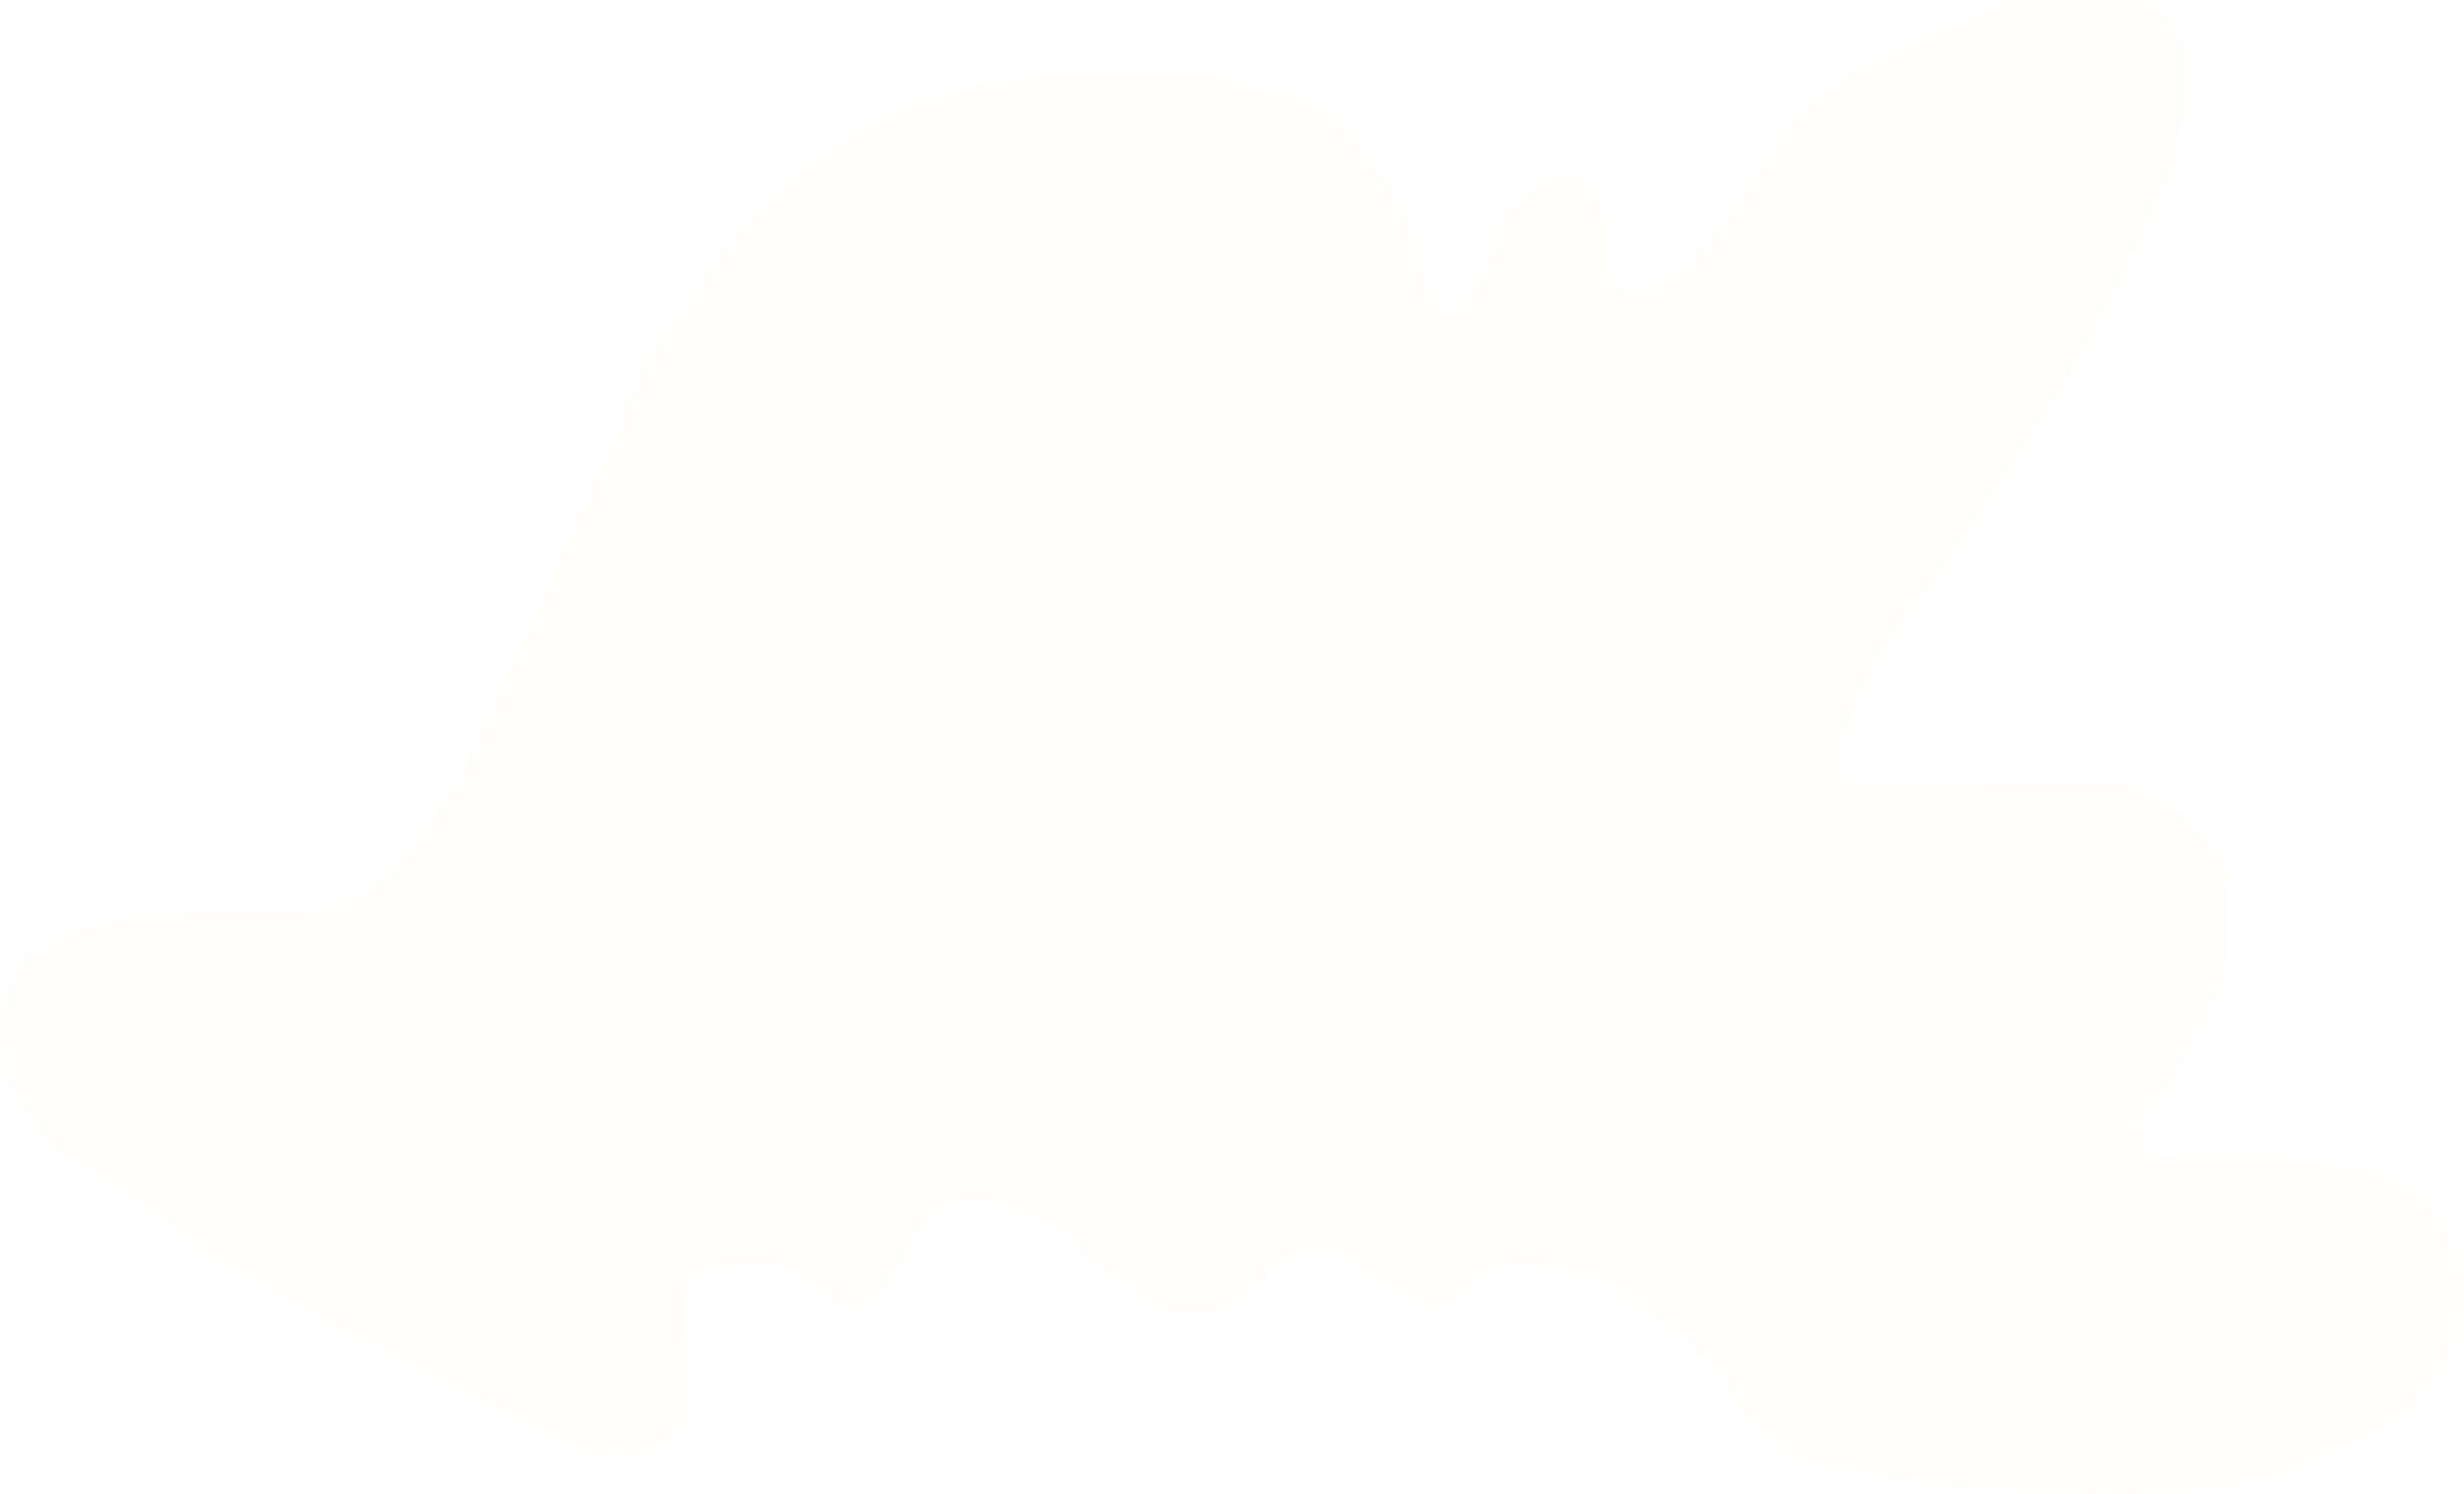 <?xml version="1.0" encoding="UTF-8" standalone="no"?>
<svg xmlns:xlink="http://www.w3.org/1999/xlink" height="100.5px" width="165.75px" xmlns="http://www.w3.org/2000/svg">
  <g transform="matrix(1.0, 0.0, 0.0, 1.0, 22.1, 53.6)">
    <path d="M36.6 -45.4 Q39.95 -47.05 43.65 -47.95 L48.75 -48.85 59.0 -48.85 59.3 -48.75 60.0 -48.6 60.3 -48.5 60.55 -48.3 60.75 -48.25 Q62.1 -48.2 63.25 -47.55 L65.1 -47.2 Q65.9 -47.05 66.4 -46.45 L66.5 -46.4 Q67.35 -46.1 67.95 -45.45 L69.0 -44.35 69.3 -44.25 69.5 -44.05 69.95 -43.3 70.5 -42.35 70.65 -42.0 70.8 -41.8 71.2 -41.45 71.5 -40.85 71.65 -40.5 71.8 -40.3 72.0 -40.1 72.05 -39.95 72.55 -38.8 73.2 -37.35 73.4 -36.75 73.4 -36.55 73.4 -36.35 73.4 -36.2 73.4 -36.0 73.4 -35.8 73.55 -35.45 73.75 -34.9 73.9 -34.3 74.0 -34.1 74.1 -33.95 74.2 -33.75 74.3 -33.55 74.45 -33.4 74.8 -33.0 75.45 -32.5 75.65 -32.6 75.9 -32.75 76.15 -32.95 76.2 -33.1 76.3 -33.3 76.4 -33.5 76.55 -33.7 76.75 -33.85 77.0 -34.1 77.15 -34.25 77.15 -34.45 77.25 -34.6 77.45 -34.8 77.8 -35.2 77.85 -35.4 77.9 -35.55 77.9 -35.75 77.9 -35.95 77.9 -36.1 77.95 -36.3 78.1 -36.5 78.25 -36.7 78.3 -36.85 78.4 -37.05 78.4 -37.25 78.4 -37.45 78.4 -37.6 78.4 -37.8 78.4 -37.95 78.75 -38.55 79.1 -39.3 79.3 -39.7 79.5 -39.8 79.8 -39.95 80.15 -40.1 80.3 -40.35 80.4 -40.5 80.55 -40.7 80.75 -40.8 81.05 -40.95 81.25 -41.1 81.45 -41.3 81.65 -41.5 82.0 -41.6 82.4 -41.75 82.75 -41.85 84.0 -41.85 84.3 -41.75 84.5 -41.55 84.6 -41.35 84.7 -41.2 84.8 -41.0 85.0 -40.8 85.2 -40.6 85.3 -40.45 85.35 -40.25 85.4 -40.05 85.4 -39.85 85.5 -39.7 85.65 -39.5 85.75 -39.3 85.9 -39.1 85.9 -38.95 85.9 -38.0 85.9 -36.85 85.9 -36.1 85.95 -35.95 86.05 -35.55 86.25 -34.95 86.4 -34.6 86.7 -34.4 86.9 -34.25 87.05 -34.05 87.2 -34.0 88.9 -34.0 89.1 -34.2 89.25 -34.35 89.4 -34.5 89.5 -34.55 89.8 -34.7 90.0 -34.85 91.05 -35.6 91.8 -36.2 91.95 -36.35 92.05 -36.55 92.15 -36.75 92.35 -36.9 92.65 -37.1 92.8 -37.35 93.25 -37.9 93.7 -38.45 93.8 -38.6 93.85 -38.8 93.9 -39.0 94.05 -39.2 94.25 -39.35 94.45 -39.55 94.5 -39.75 94.6 -39.95 94.7 -40.1 94.8 -40.3 94.9 -40.5 95.05 -40.7 95.25 -40.85 95.45 -41.05 95.5 -41.25 95.6 -41.45 95.7 -41.6 95.8 -41.8 95.9 -42.0 96.05 -42.2 96.25 -42.35 96.45 -42.55 96.55 -42.75 96.6 -42.95 96.65 -43.1 96.65 -43.3 96.65 -43.5 96.8 -43.7 97.0 -43.8 97.4 -43.95 97.55 -44.15 97.6 -44.3 97.65 -44.5 97.8 -44.7 97.95 -44.85 98.0 -45.05 98.05 -45.25 98.15 -45.45 98.25 -45.6 98.8 -46.0 99.4 -46.35 99.55 -46.6 100.0 -47.15 101.05 -47.7 101.25 -47.85 101.4 -48.0 101.5 -48.05 101.8 -48.2 102.0 -48.35 102.2 -48.55 102.4 -48.75 102.75 -48.9 Q106.95 -51.1 111.25 -53.0 L111.9 -53.25 112.05 -53.45 112.25 -53.55 112.5 -53.6 121.5 -53.6 121.8 -53.55 Q122.4 -53.4 122.8 -53.05 L123.55 -52.5 123.75 -52.3 123.85 -52.1 123.9 -51.95 124.05 -51.75 124.25 -51.55 124.35 -51.35 124.55 -51.0 124.75 -50.6 124.9 -50.25 124.9 -50.05 124.9 -48.75 124.9 -46.7 124.9 -45.95 124.8 -45.75 124.75 -45.55 124.7 -45.35 124.65 -45.2 124.65 -45.0 124.65 -44.8 124.6 -44.65 124.5 -44.45 124.4 -44.25 124.4 -44.05 124.4 -43.85 124.3 -43.7 124.25 -43.5 124.2 -43.3 124.15 -43.1 124.15 -42.95 124.15 -42.75 124.15 -42.55 124.1 -42.2 124.05 -42.0 123.9 -41.85 123.65 -41.6 123.6 -41.45 122.8 -39.6 121.55 -36.75 121.45 -36.55 121.25 -36.35 121.05 -36.2 121.0 -36.0 120.95 -35.8 120.9 -35.6 120.9 -35.45 120.85 -35.25 120.8 -35.05 120.75 -34.9 120.55 -34.7 120.45 -34.5 120.4 -34.3 120.3 -34.1 120.25 -33.95 120.05 -33.55 120.0 -33.35 119.8 -33.2 119.65 -33.0 119.65 -32.8 119.65 -32.6 119.5 -32.45 119.35 -32.25 119.2 -32.05 119.05 -31.85 119.0 -31.7 118.95 -31.5 118.9 -31.3 118.9 -31.1 118.75 -30.95 118.6 -30.75 118.45 -30.55 118.25 -30.35 118.2 -30.2 118.1 -30.0 118.0 -29.8 117.9 -29.45 117.8 -29.25 117.65 -29.1 117.4 -28.85 117.35 -28.7 117.3 -28.5 117.2 -28.3 117.0 -28.1 116.8 -27.95 116.7 -27.75 116.6 -27.55 116.5 -27.4 116.3 -27.2 116.25 -27.0 116.1 -26.65 115.7 -26.05 115.5 -25.85 115.45 -25.7 115.25 -25.3 114.85 -24.75 114.55 -24.35 114.5 -24.2 114.45 -24.0 114.35 -23.8 114.25 -23.6 114.05 -23.45 113.9 -23.25 113.9 -23.05 113.9 -22.85 113.75 -22.7 Q113.0 -21.85 112.4 -20.8 L110.8 -18.55 110.7 -18.35 110.65 -18.2 110.55 -18.0 110.45 -17.8 110.25 -17.6 110.05 -17.45 109.95 -17.25 109.7 -16.9 109.35 -16.3 109.25 -16.1 109.05 -15.95 108.4 -15.0 107.5 -13.85 107.4 -13.7 106.7 -12.7 105.75 -11.6 105.65 -11.45 105.25 -10.7 104.65 -9.75 104.5 -9.35 104.3 -9.2 104.15 -9.0 104.15 -8.8 104.15 -8.6 104.0 -8.45 103.9 -8.25 103.75 -8.05 103.65 -7.85 103.6 -7.7 103.2 -6.75 102.55 -5.6 102.4 -5.25 102.4 -5.05 102.4 -4.85 102.25 -4.7 102.15 -4.5 102.15 -4.3 102.15 -4.1 102.15 -3.95 102.15 -3.55 102.15 -3.35 102.05 -3.2 101.95 -3.0 101.9 -2.8 101.9 -2.6 101.9 -2.45 101.9 -2.25 101.9 -1.85 101.9 -1.5 102.1 -1.35 102.75 -1.1 103.05 -1.0 120.75 -0.85 121.1 -0.75 121.5 -0.55 121.7 -0.45 122.25 -0.3 122.8 -0.05 123.0 0.15 123.3 0.25 Q124.35 0.85 125.15 1.7 L126.3 3.05 126.55 3.25 126.8 3.45 127.0 3.65 127.2 3.8 127.3 4.0 127.35 4.2 127.4 4.35 127.55 4.75 127.65 4.95 127.65 5.15 127.65 5.3 127.65 5.5 127.65 5.7 127.65 5.9 127.7 6.05 127.8 6.25 127.9 6.45 127.9 6.65 127.9 8.15 127.9 10.4 127.9 10.95 127.85 11.1 127.75 11.3 127.65 11.5 127.4 11.9 127.4 12.05 127.4 12.25 127.3 12.45 127.25 12.6 127.15 12.8 127.15 13.0 127.15 13.2 127.0 13.4 126.95 13.55 126.8 13.75 126.65 13.9 126.4 14.15 126.4 14.3 126.4 14.5 126.4 14.7 126.4 14.9 126.25 15.05 126.1 15.25 125.95 15.45 125.65 15.65 125.6 15.8 125.55 16.0 125.45 16.2 125.25 16.4 125.15 16.55 125.15 16.75 125.15 16.95 125.1 17.1 125.0 17.3 124.85 17.5 124.35 18.25 123.85 19.2 123.75 19.4 123.55 19.55 123.4 19.75 123.3 19.95 123.25 20.15 123.0 20.35 122.45 20.9 122.0 21.45 121.9 21.65 121.85 21.8 121.8 22.05 121.85 22.3 121.9 23.05 121.9 23.25 121.95 23.45 122.0 23.65 122.1 23.8 122.3 24.0 122.75 24.15 123.05 24.25 Q130.3 23.6 137.1 25.05 138.25 25.3 139.2 26.0 141.0 26.55 141.95 28.3 L142.05 28.5 142.15 28.65 142.4 29.1 143.05 30.0 143.1 30.2 143.15 30.4 143.15 30.55 143.3 30.95 143.55 31.5 143.65 31.7 143.65 33.0 143.65 34.15 143.65 34.5 143.55 34.7 143.5 34.85 143.4 35.05 143.4 35.25 143.4 35.45 143.4 35.8 143.1 36.55 142.8 37.5 142.65 37.65 142.45 37.9 142.4 38.05 142.35 38.25 142.3 38.45 142.05 38.8 141.4 39.4 141.25 39.55 140.95 39.95 140.75 40.15 140.7 40.3 140.55 40.5 140.4 40.65 140.15 40.9 140.1 41.05 140.05 41.25 139.95 41.45 139.45 41.7 138.95 41.95 138.5 42.35 138.2 42.7 134.9 44.0 134.7 44.2 134.5 44.3 134.25 44.4 133.8 44.5 133.65 44.65 133.5 44.8 Q131.15 45.8 128.65 46.25 L128.25 46.45 128.0 46.55 Q113.65 47.7 99.65 44.95 L98.9 44.75 97.7 43.9 97.05 43.45 96.65 43.25 95.35 41.95 94.65 41.2 94.65 41.0 94.65 40.8 94.65 40.65 94.55 40.45 94.4 40.25 94.2 40.05 94.15 39.9 94.05 39.7 93.9 39.5 93.7 39.3 93.6 39.1 93.5 38.95 93.4 38.75 92.65 37.95 92.05 37.45 91.9 37.25 91.85 37.05 91.75 36.9 87.9 34.1 87.45 33.85 85.75 32.95 84.8 32.45 84.25 32.35 83.9 32.25 83.7 32.05 83.5 31.95 80.9 31.5 78.7 31.7 78.5 31.8 77.9 32.0 77.5 32.35 76.95 32.75 76.85 32.95 76.75 33.15 76.55 33.3 76.4 33.5 76.2 33.7 76.0 33.8 75.7 33.95 75.5 34.15 75.35 34.25 75.25 34.3 73.5 34.4 73.15 34.25 72.95 34.05 72.8 33.95 72.75 33.9 72.4 33.75 Q71.2 32.7 69.75 32.15 L69.4 32.0 69.2 31.8 69.15 31.7 69.0 31.65 68.65 31.5 68.45 31.3 68.3 31.2 67.9 31.0 67.4 30.75 65.05 30.75 64.65 30.95 64.5 31.1 64.4 31.25 64.25 31.3 63.95 31.45 63.55 31.8 63.2 32.2 63.1 32.35 63.0 32.55 62.8 32.75 62.45 32.95 61.9 33.5 61.4 34.0 60.25 34.4 59.5 34.65 56.0 34.65 55.65 34.5 55.45 34.3 55.3 34.2 54.9 34.0 54.4 33.75 54.2 33.55 54.1 33.35 54.0 33.2 51.6 31.55 51.15 31.25 50.95 31.05 50.75 30.7 50.65 30.5 50.25 30.15 49.65 29.75 49.45 29.55 49.4 29.45 49.25 29.4 48.9 29.25 48.7 29.05 48.55 28.95 48.25 28.85 47.9 28.75 47.35 28.4 47.0 28.2 45.75 27.8 45.5 27.7 44.25 27.4 43.9 27.25 42.3 27.25 41.9 27.45 41.75 27.6 41.65 27.75 41.25 27.9 40.45 28.2 40.35 28.35 40.25 28.55 40.05 28.75 39.8 28.95 39.75 29.1 39.55 29.3 39.45 29.5 38.8 31.0 38.0 32.15 37.9 32.3 37.85 32.5 37.8 32.7 37.7 32.85 37.35 33.25 37.2 33.45 36.9 33.65 36.75 33.8 36.4 34.15 36.25 34.3 34.5 34.4 34.15 34.25 33.55 33.7 33.05 33.2 32.65 33.0 32.15 32.75 31.8 32.4 31.4 32.0 30.65 31.75 30.15 31.5 28.15 31.5 26.05 31.75 24.45 32.75 24.25 32.9 Q24.05 33.75 24.1 34.75 L24.15 35.7 24.15 35.9 24.15 36.05 24.15 36.25 24.15 36.45 24.3 36.8 24.65 37.4 24.65 39.65 24.65 40.2 24.65 40.4 24.65 40.55 24.65 40.75 24.55 41.7 23.95 42.5 23.15 43.0 22.95 43.2 22.75 43.4 22.65 43.5 22.5 43.55 22.2 43.7 21.8 44.05 21.25 44.4 19.75 44.4 19.4 44.2 19.2 44.05 19.15 44.0 19.1 44.05 19.05 44.25 18.9 44.4 18.75 44.55 18.5 44.6 18.25 44.6 17.9 44.5 17.7 44.3 17.55 44.2 17.25 44.1 15.6 43.5 14.5 43.05 14.15 42.75 14.0 42.7 13.5 42.6 13.15 42.5 12.95 42.3 12.8 42.2 12.75 42.15 12.4 42.0 12.2 41.85 11.9 41.65 11.55 41.45 11.15 41.25 10.95 41.05 10.8 40.95 10.5 40.85 10.15 40.75 9.95 40.55 9.75 40.45 9.5 40.35 9.15 40.25 8.85 40.1 7.65 39.5 7.05 39.2 7.0 39.15 6.65 39.0 6.5 38.9 6.15 38.75 5.95 38.55 5.8 38.45 5.75 38.4 5.4 38.25 5.0 38.05 4.8 37.95 4.25 37.85 3.9 37.75 3.7 37.55 3.55 37.4 3.25 37.2 2.9 37.0 2.7 36.8 2.5 36.7 2.0 36.6 1.65 36.5 1.45 36.3 1.25 36.2 1.0 36.1 0.65 36.0 0.45 35.8 0.3 35.7 0.0 35.6 -0.35 35.5 -0.55 35.3 -0.75 35.15 -1.0 34.95 -1.35 34.75 -1.55 34.55 -1.7 34.45 -2.0 34.35 -2.35 34.25 -2.75 34.05 -3.1 33.75 -3.25 33.7 -3.5 33.6 -3.85 33.5 -4.05 33.3 -4.1 33.2 -4.25 33.15 -4.6 33.0 -4.85 32.85 -6.35 31.9 -7.6 31.1 -7.95 30.95 -8.1 30.75 -8.25 30.55 -8.6 30.35 -8.95 30.2 -9.1 30.0 -9.25 29.8 -9.6 29.6 -9.95 29.45 -10.35 29.25 -10.55 29.05 -10.7 28.9 -11.0 28.7 -11.35 28.5 -11.55 28.3 -11.75 28.15 -11.95 27.95 -12.35 27.75 -13.75 26.8 -14.6 26.2 -15.0 25.95 -15.25 25.85 -15.6 25.75 -15.8 25.55 -15.9 25.35 -15.95 25.25 -16.0 25.2 -16.6 25.0 -17.5 24.5 -17.85 24.25 -18.05 24.05 -18.6 23.5 -19.0 23.15 -19.2 22.95 -19.55 22.55 -19.6 22.4 -19.7 22.2 -19.85 22.0 -20.05 21.8 -20.1 21.65 -20.2 21.45 -20.35 21.25 -20.4 21.05 -20.5 20.9 -20.7 20.7 -20.85 20.5 -20.9 20.3 -21.0 20.15 -21.2 19.95 -21.35 19.75 -21.4 19.55 -21.5 19.4 -21.6 19.2 -21.8 18.8 -21.85 18.65 -21.85 18.45 -21.85 18.25 -21.85 18.05 -21.85 17.7 -21.85 17.5 -21.9 17.3 -22.0 17.15 -22.1 16.95 -22.1 16.75 -22.1 16.4 -22.1 15.8 -22.1 15.65 -22.1 15.05 -22.1 14.7 -22.1 14.5 -21.95 14.3 -21.85 14.15 -21.85 13.95 -21.85 13.75 -21.7 13.55 -21.6 13.4 -21.6 13.2 -21.6 13.0 -21.45 12.8 -21.35 12.65 -21.35 12.45 -21.35 12.25 -21.35 12.1 -21.1 11.65 -20.75 11.15 -20.55 10.95 -20.2 10.55 -20.0 10.45 -19.7 10.3 -19.5 10.2 -19.2 10.05 -19.0 9.9 -18.85 9.75 -18.75 9.7 -18.5 9.6 -18.2 9.5 -17.75 9.2 -17.15 9.0 Q-13.95 7.95 -10.6 7.8 L0.4 7.5 0.8 7.3 1.0 7.15 1.15 7.0 1.25 6.95 1.55 6.8 1.9 6.6 Q2.15 6.45 2.5 6.4 L2.75 6.25 2.9 6.05 3.0 5.9 3.4 5.5 3.75 5.3 4.0 5.15 4.25 4.9 4.4 4.75 4.4 4.55 4.5 4.4 4.75 4.2 5.0 4.0 5.15 3.8 5.25 3.65 5.5 3.4 5.65 3.25 5.65 3.05 5.75 2.9 5.95 2.7 6.15 2.5 6.25 2.3 6.35 2.15 6.45 1.95 6.65 1.75 7.05 1.2 7.25 0.8 7.4 0.65 7.85 -0.1 7.95 -0.3 8.15 -0.5 8.4 -0.7 8.65 -0.85 8.7 -1.05 8.75 -1.25 8.8 -1.45 8.9 -1.6 8.95 -1.8 9.15 -2.0 9.3 -2.2 9.35 -2.4 9.4 -2.55 9.4 -2.75 9.4 -2.95 9.5 -3.1 9.7 -3.3 9.9 -3.5 10.0 -3.7 10.15 -4.05 10.3 -4.65 10.35 -4.8 10.6 -5.35 10.7 -5.55 10.9 -5.75 11.05 -5.95 11.2 -6.15 11.25 -6.3 11.3 -6.5 11.55 -7.05 11.7 -7.25 11.8 -7.45 11.85 -7.65 11.9 -7.8 11.9 -8.0 11.9 -8.2 11.95 -8.35 12.2 -8.75 12.55 -9.3 12.7 -9.5 12.8 -9.7 12.85 -9.9 12.9 -10.05 12.9 -10.25 13.0 -10.45 13.25 -10.8 13.6 -11.35 13.7 -11.55 13.9 -12.1 13.9 -12.3 14.05 -12.65 14.4 -13.25 14.5 -13.45 14.9 -14.0 14.9 -14.2 14.9 -14.35 14.9 -14.55 14.9 -14.75 14.95 -14.95 15.4 -15.85 15.9 -16.8 16.45 -18.5 16.55 -18.85 16.7 -19.05 16.9 -19.25 17.05 -19.45 17.45 -20.0 17.55 -20.2 17.6 -20.4 17.65 -20.55 17.65 -20.75 17.7 -20.95 17.75 -21.1 17.8 -21.3 18.1 -21.9 18.25 -22.05 18.4 -22.25 18.4 -22.45 18.4 -22.6 18.4 -22.8 18.4 -23.0 18.55 -23.2 18.75 -23.35 18.85 -23.55 19.25 -24.5 19.6 -25.25 20.0 -26.55 20.15 -26.95 20.25 -27.1 20.45 -27.3 20.65 -27.5 20.75 -27.7 20.9 -28.05 21.05 -28.6 21.15 -28.8 21.3 -29.35 21.45 -29.55 21.8 -29.95 22.15 -30.5 22.2 -30.7 22.4 -31.25 22.55 -31.45 23.2 -32.2 23.4 -32.6 24.15 -33.5 24.25 -33.7 24.35 -33.85 24.45 -34.05 24.65 -34.25 24.8 -34.45 24.95 -34.65 25.15 -35.0 25.3 -35.2 25.5 -35.35 25.7 -35.55 25.75 -35.75 26.0 -36.1 26.4 -36.7 26.5 -36.85 26.9 -37.25 27.0 -37.45 27.1 -37.6 27.2 -37.8 27.4 -38.0 27.75 -38.35 28.3 -38.95 28.45 -39.15 28.65 -39.5 28.8 -39.7 29.05 -39.9 29.2 -40.05 29.4 -40.25 29.75 -40.45 30.75 -41.45 Q31.3 -42.1 32.05 -42.5 L33.25 -43.25 33.4 -43.45 33.5 -43.6 33.75 -43.8 34.15 -44.0 34.5 -44.2 34.9 -44.35 35.05 -44.6 35.15 -44.75 35.3 -44.95 35.5 -45.05 35.75 -45.1 36.3 -45.25 36.6 -45.4 M99.35 43.45 L98.25 42.7 98.4 42.9 99.05 43.3 99.35 43.45" fill="#f2d151" fill-opacity="0.031" fill-rule="evenodd" stroke="none"/>
  </g>
</svg>
